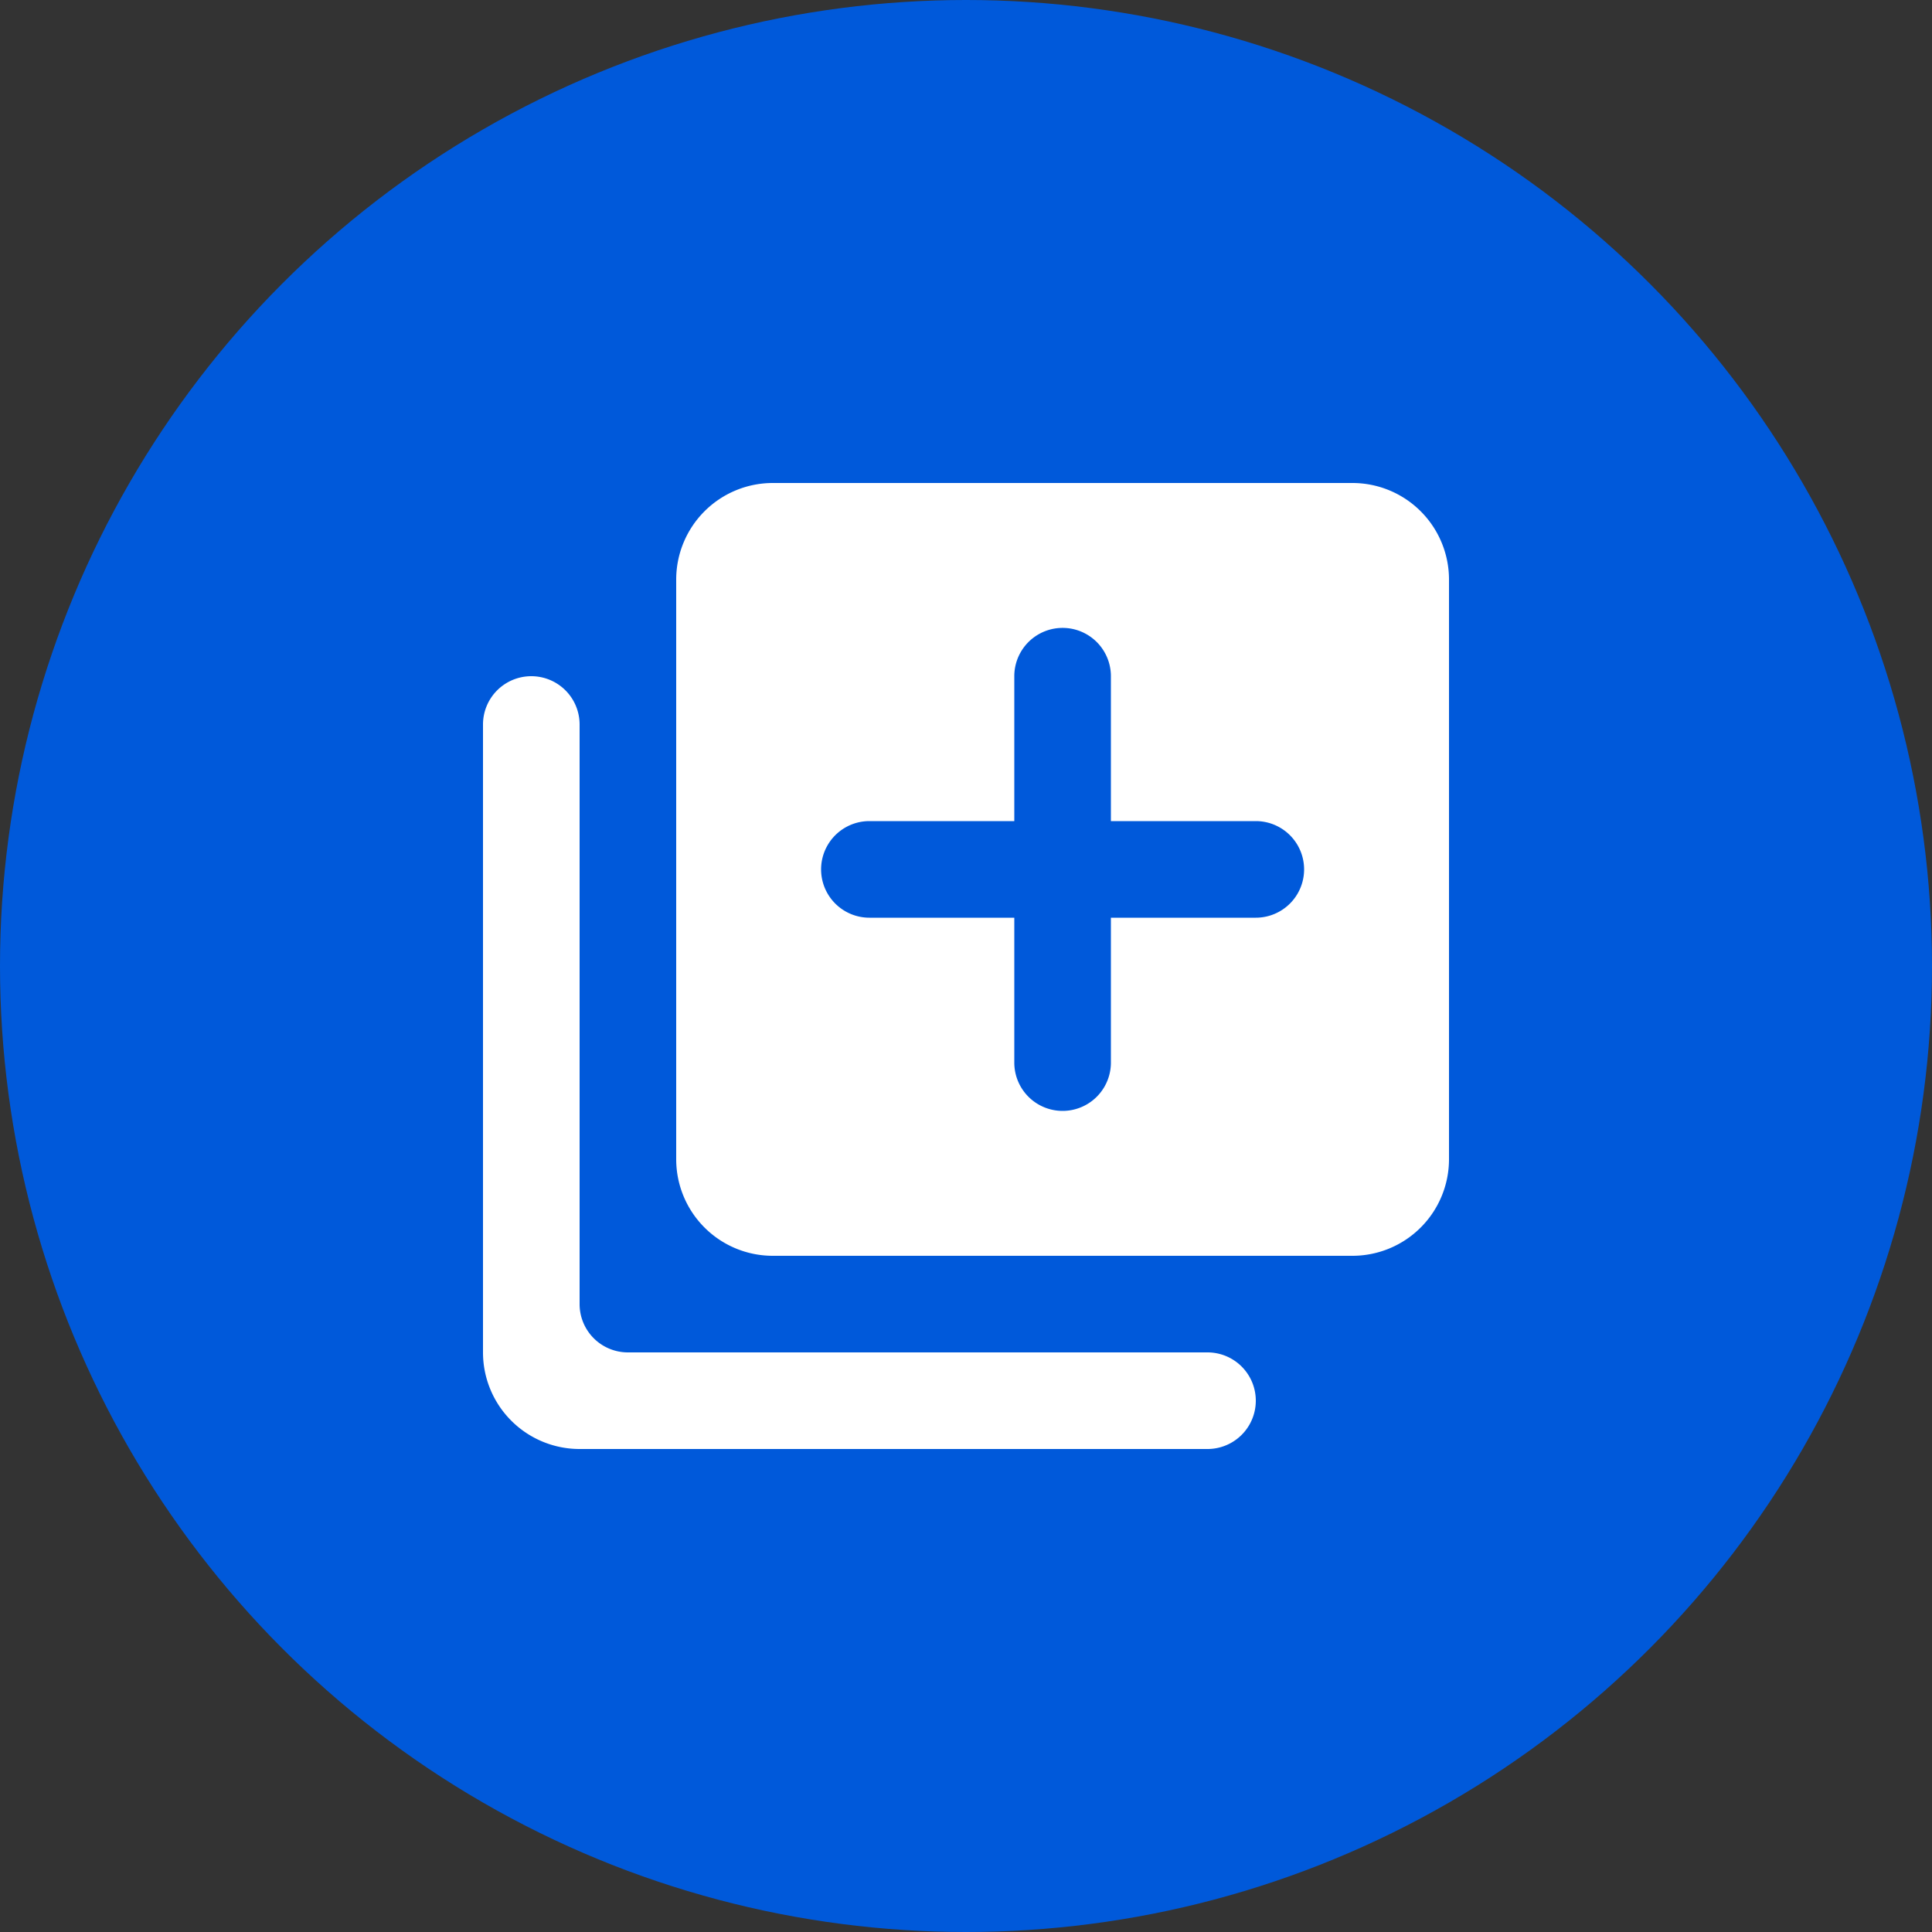 <svg id="Layer_1" data-name="Layer 1" xmlns="http://www.w3.org/2000/svg" viewBox="0 0 32 32"><rect x="0" y="0" width="32" height="32" fill="#333333" stroke="none"/><defs><style>.cls-1{fill:#0059da;}.cls-2{fill:#fff;}</style></defs><circle class="cls-1" cx="16" cy="16" r="16"/><path class="cls-2" d="M8.8,11.2A.8.8,0,0,0,8,12V22.4A1.6,1.6,0,0,0,9.6,24H20a.8.8,0,0,0,0-1.6H10.4a.8.8,0,0,1-.8-.8V12A.8.8,0,0,0,8.8,11.2ZM22.4,8H12.8a1.6,1.6,0,0,0-1.6,1.6v9.6a1.6,1.6,0,0,0,1.6,1.6h9.6A1.6,1.6,0,0,0,24,19.2V9.6A1.6,1.6,0,0,0,22.4,8Zm-1.6,7.2H18.4v2.4a.8.8,0,0,1-1.6,0V15.2H14.4a.8.8,0,1,1,0-1.6h2.4V11.2a.8.8,0,0,1,1.6,0v2.4h2.4a.8.8,0,1,1,0,1.6Z"/></svg>